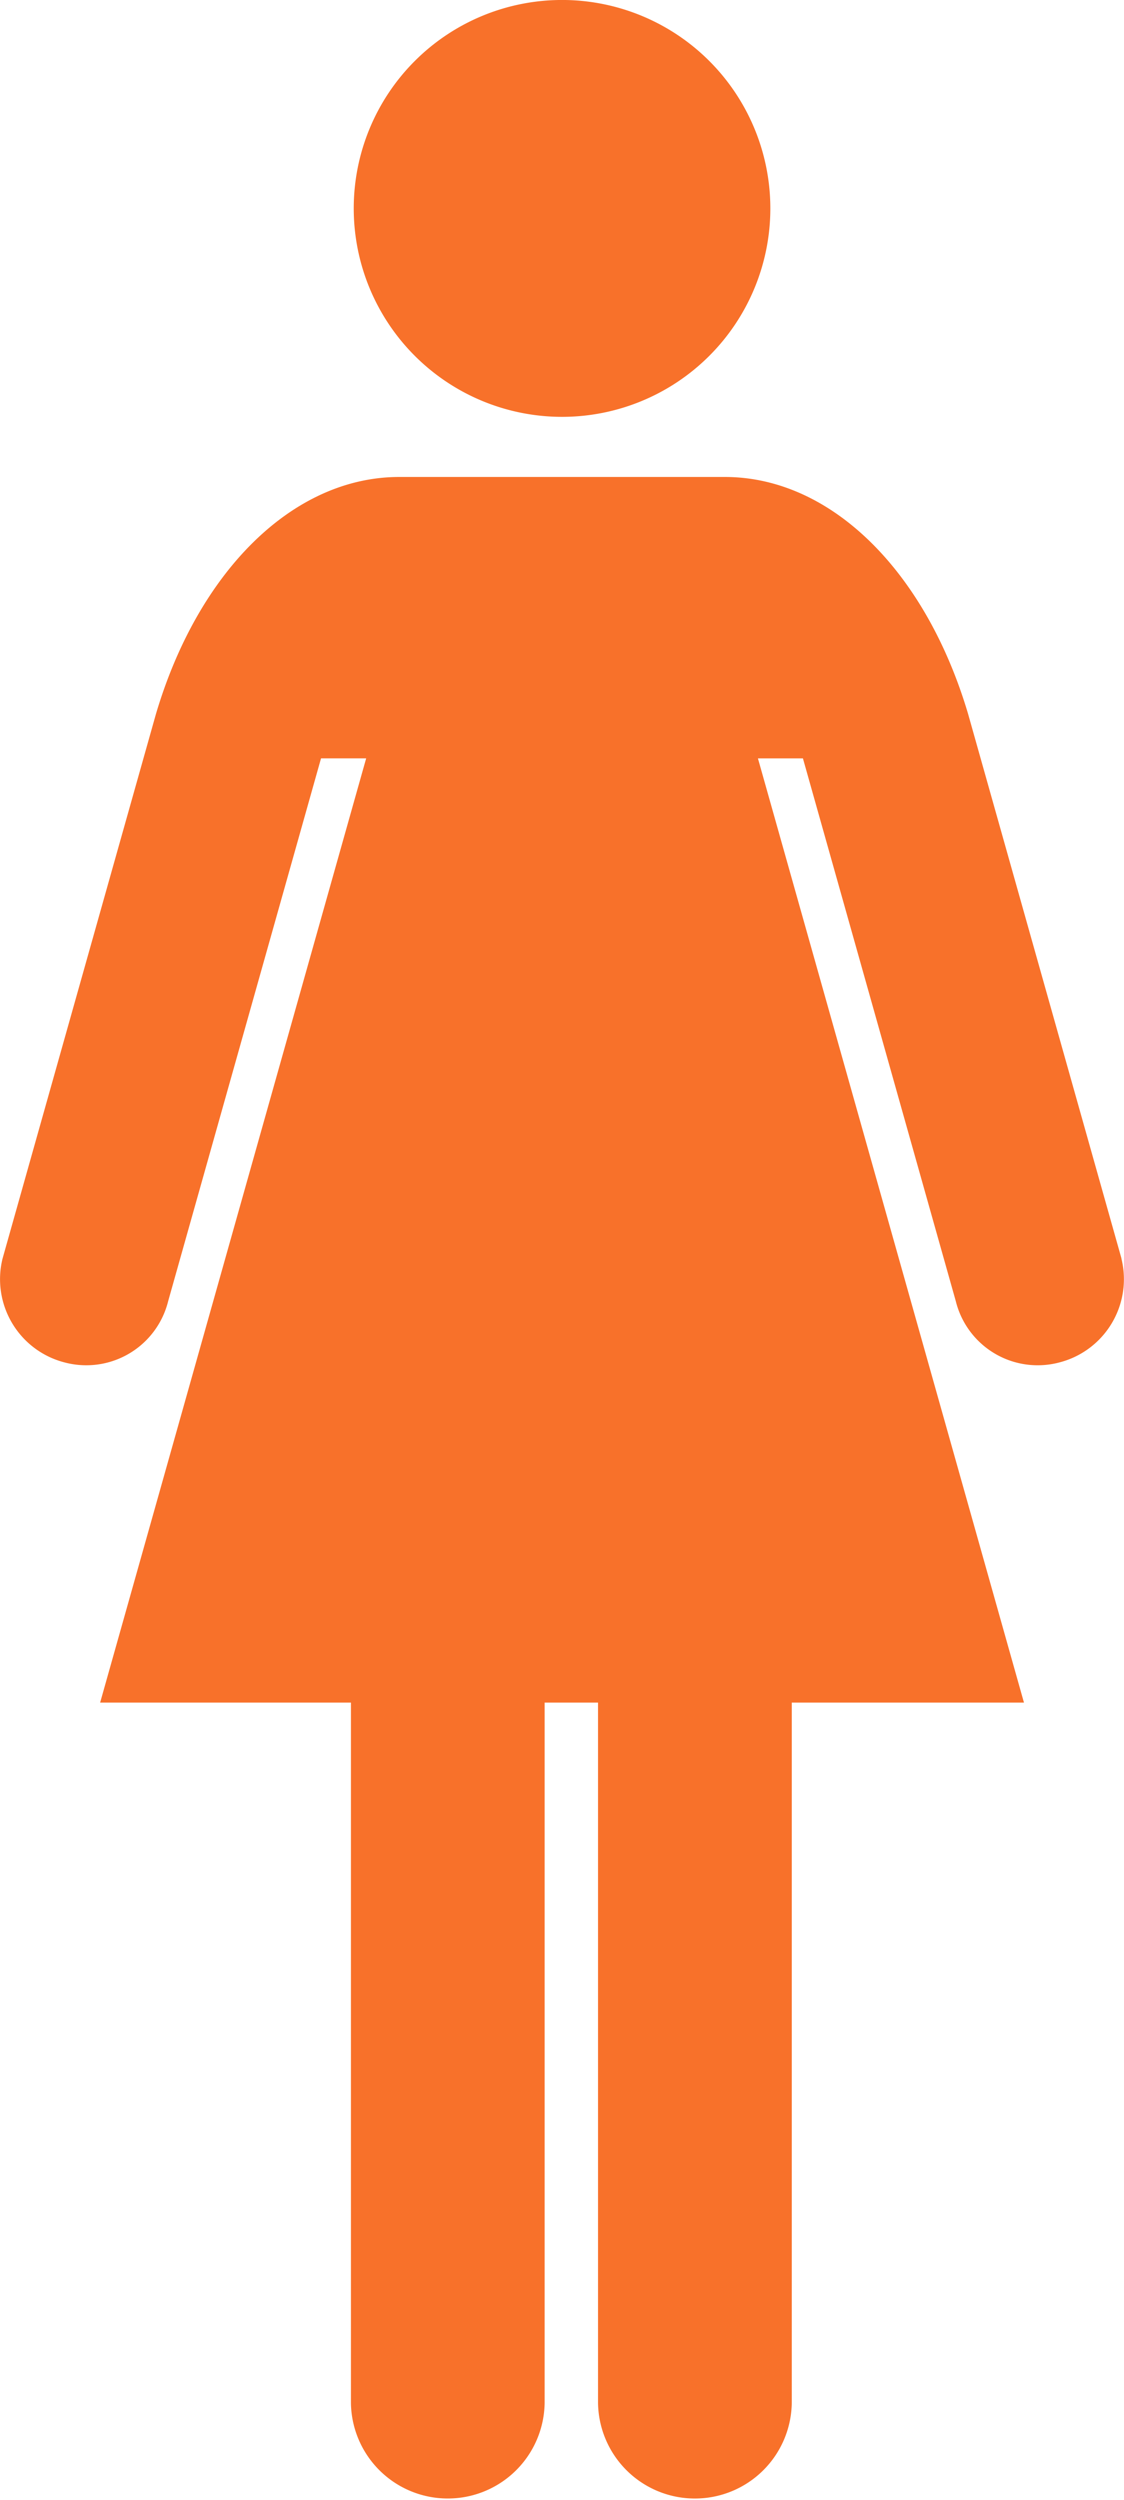 <svg id="グループ_778" data-name="グループ 778" xmlns="http://www.w3.org/2000/svg" width="54.968" height="122.177" viewBox="0 0 54.968 122.177">
  <path id="パス_439" data-name="パス 439" d="M319.972,20.373a10.187,10.187,0,1,0-10.185-10.19,10.188,10.188,0,0,0,10.185,10.19" transform="translate(-292.488)" fill="#F8712A"/>
  <path id="パス_440" data-name="パス 440" d="M292.14,135.888l-7.5-26.611c-2.065-6.971-6.692-11.592-11.9-11.592H256.817c-5.206,0-9.837,4.621-11.9,11.592l-7.5,26.611a4.2,4.2,0,0,0,3.056,5.078,4.125,4.125,0,0,0,5.044-3l7.476-26.529H255.2L242.19,157.585h12.265v34.231a4.737,4.737,0,0,0,9.473,0V157.585h2.611v34.231a4.738,4.738,0,0,0,9.475,0V157.585h11.355l-13.01-46.147h2.2l7.476,26.529a4.125,4.125,0,0,0,5.041,3,4.2,4.2,0,0,0,3.059-5.078" transform="translate(-237.293 -74.374)" fill="#F8712A"/>
</svg>
